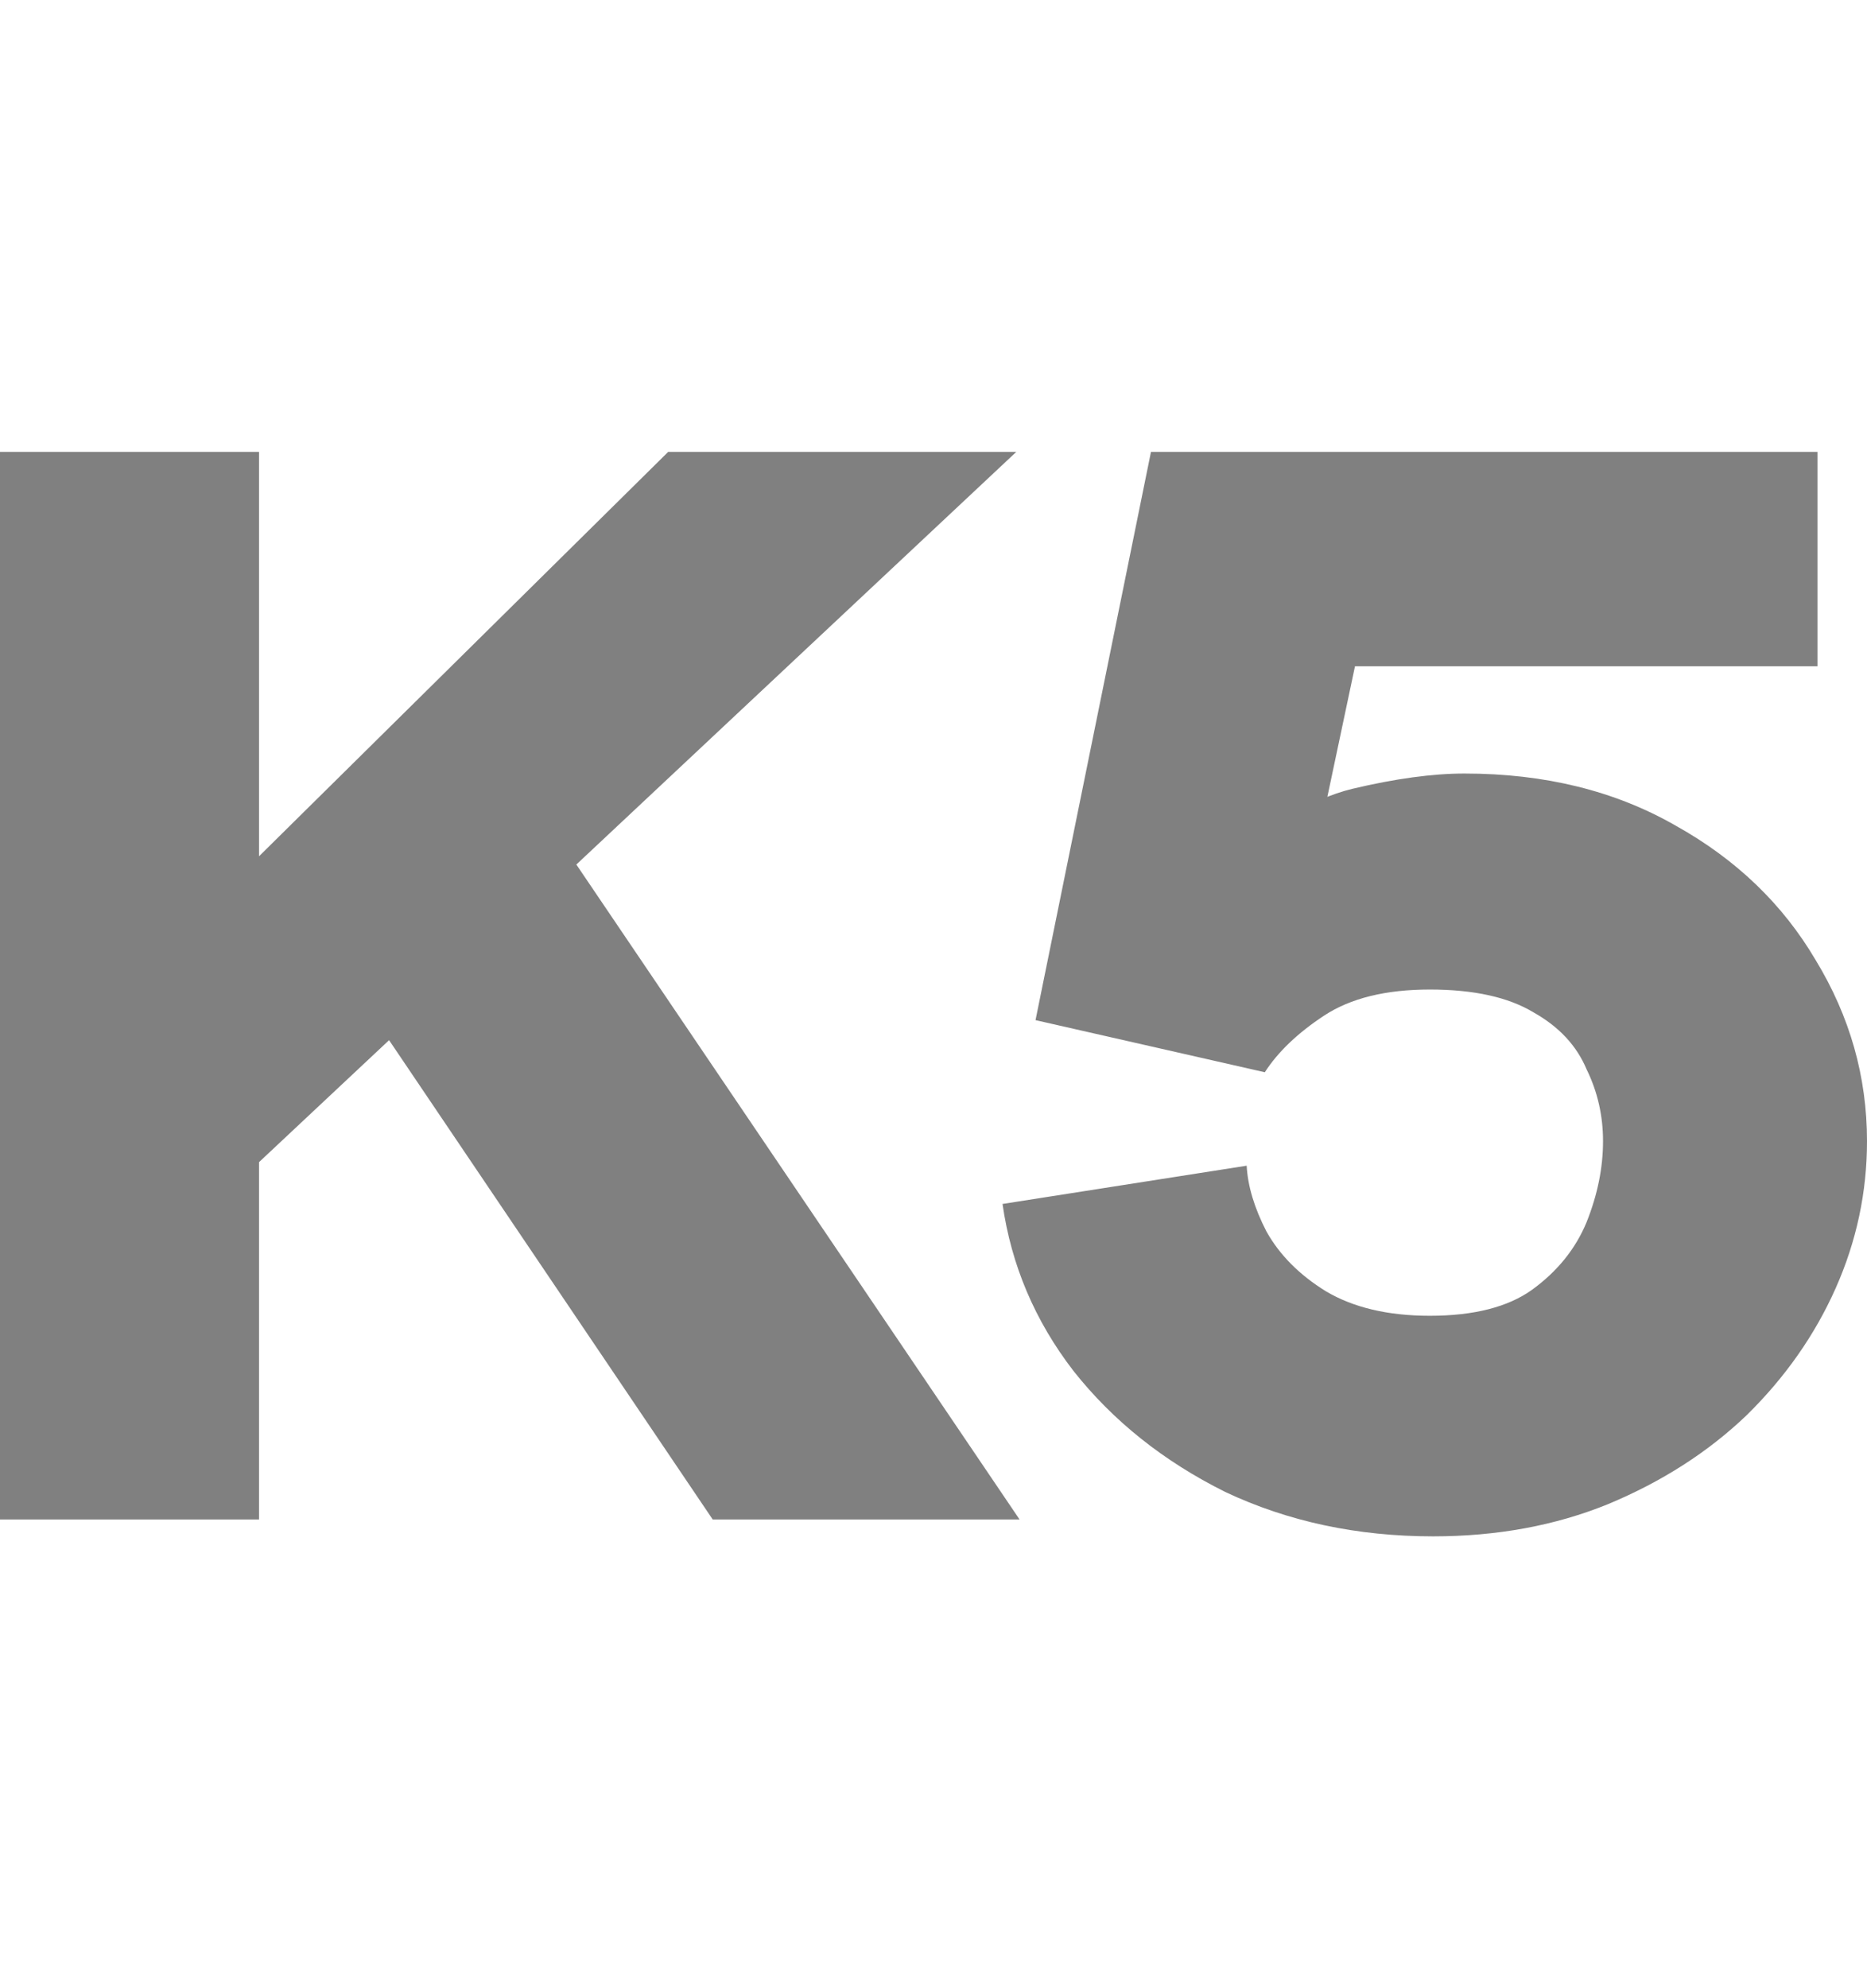 <svg width="31" height="33" viewBox="0 0 31 33" fill="none" xmlns="http://www.w3.org/2000/svg">
<path d="M3.452 20.085V15.051L11.095 7.5H16.875L3.452 20.085ZM0 25.22V7.5H4.301V25.22H0ZM11.834 25.22L6.081 16.703L9.287 13.932L16.929 25.22H11.834Z" fill="#808080"/>
<path d="M23.795 25.5C22.535 25.5 21.385 25.254 20.344 24.763C19.321 24.254 18.481 23.585 17.824 22.754C17.184 21.924 16.792 21 16.646 19.983L20.7 19.348C20.718 19.686 20.828 20.051 21.029 20.441C21.248 20.831 21.576 21.161 22.015 21.432C22.471 21.703 23.047 21.839 23.741 21.839C24.471 21.839 25.037 21.695 25.439 21.407C25.859 21.102 26.16 20.729 26.343 20.288C26.526 19.831 26.617 19.381 26.617 18.941C26.617 18.517 26.526 18.119 26.343 17.746C26.179 17.356 25.887 17.042 25.466 16.805C25.046 16.551 24.471 16.424 23.741 16.424C23.01 16.424 22.426 16.568 21.987 16.856C21.549 17.144 21.22 17.458 21.001 17.797L17.194 16.932L19.111 7.5H30.178V11.059H20.645L22.837 9.458L21.713 14.771L20.344 14.415C21.056 13.703 21.759 13.263 22.453 13.093C23.165 12.924 23.786 12.839 24.316 12.839C25.649 12.839 26.818 13.127 27.822 13.703C28.827 14.263 29.603 15.008 30.151 15.941C30.717 16.873 31 17.873 31 18.941C31 19.788 30.826 20.602 30.48 21.381C30.133 22.161 29.639 22.864 29 23.491C28.361 24.102 27.594 24.593 26.699 24.966C25.823 25.322 24.855 25.5 23.795 25.5Z" fill="#808080"/>
</svg>

